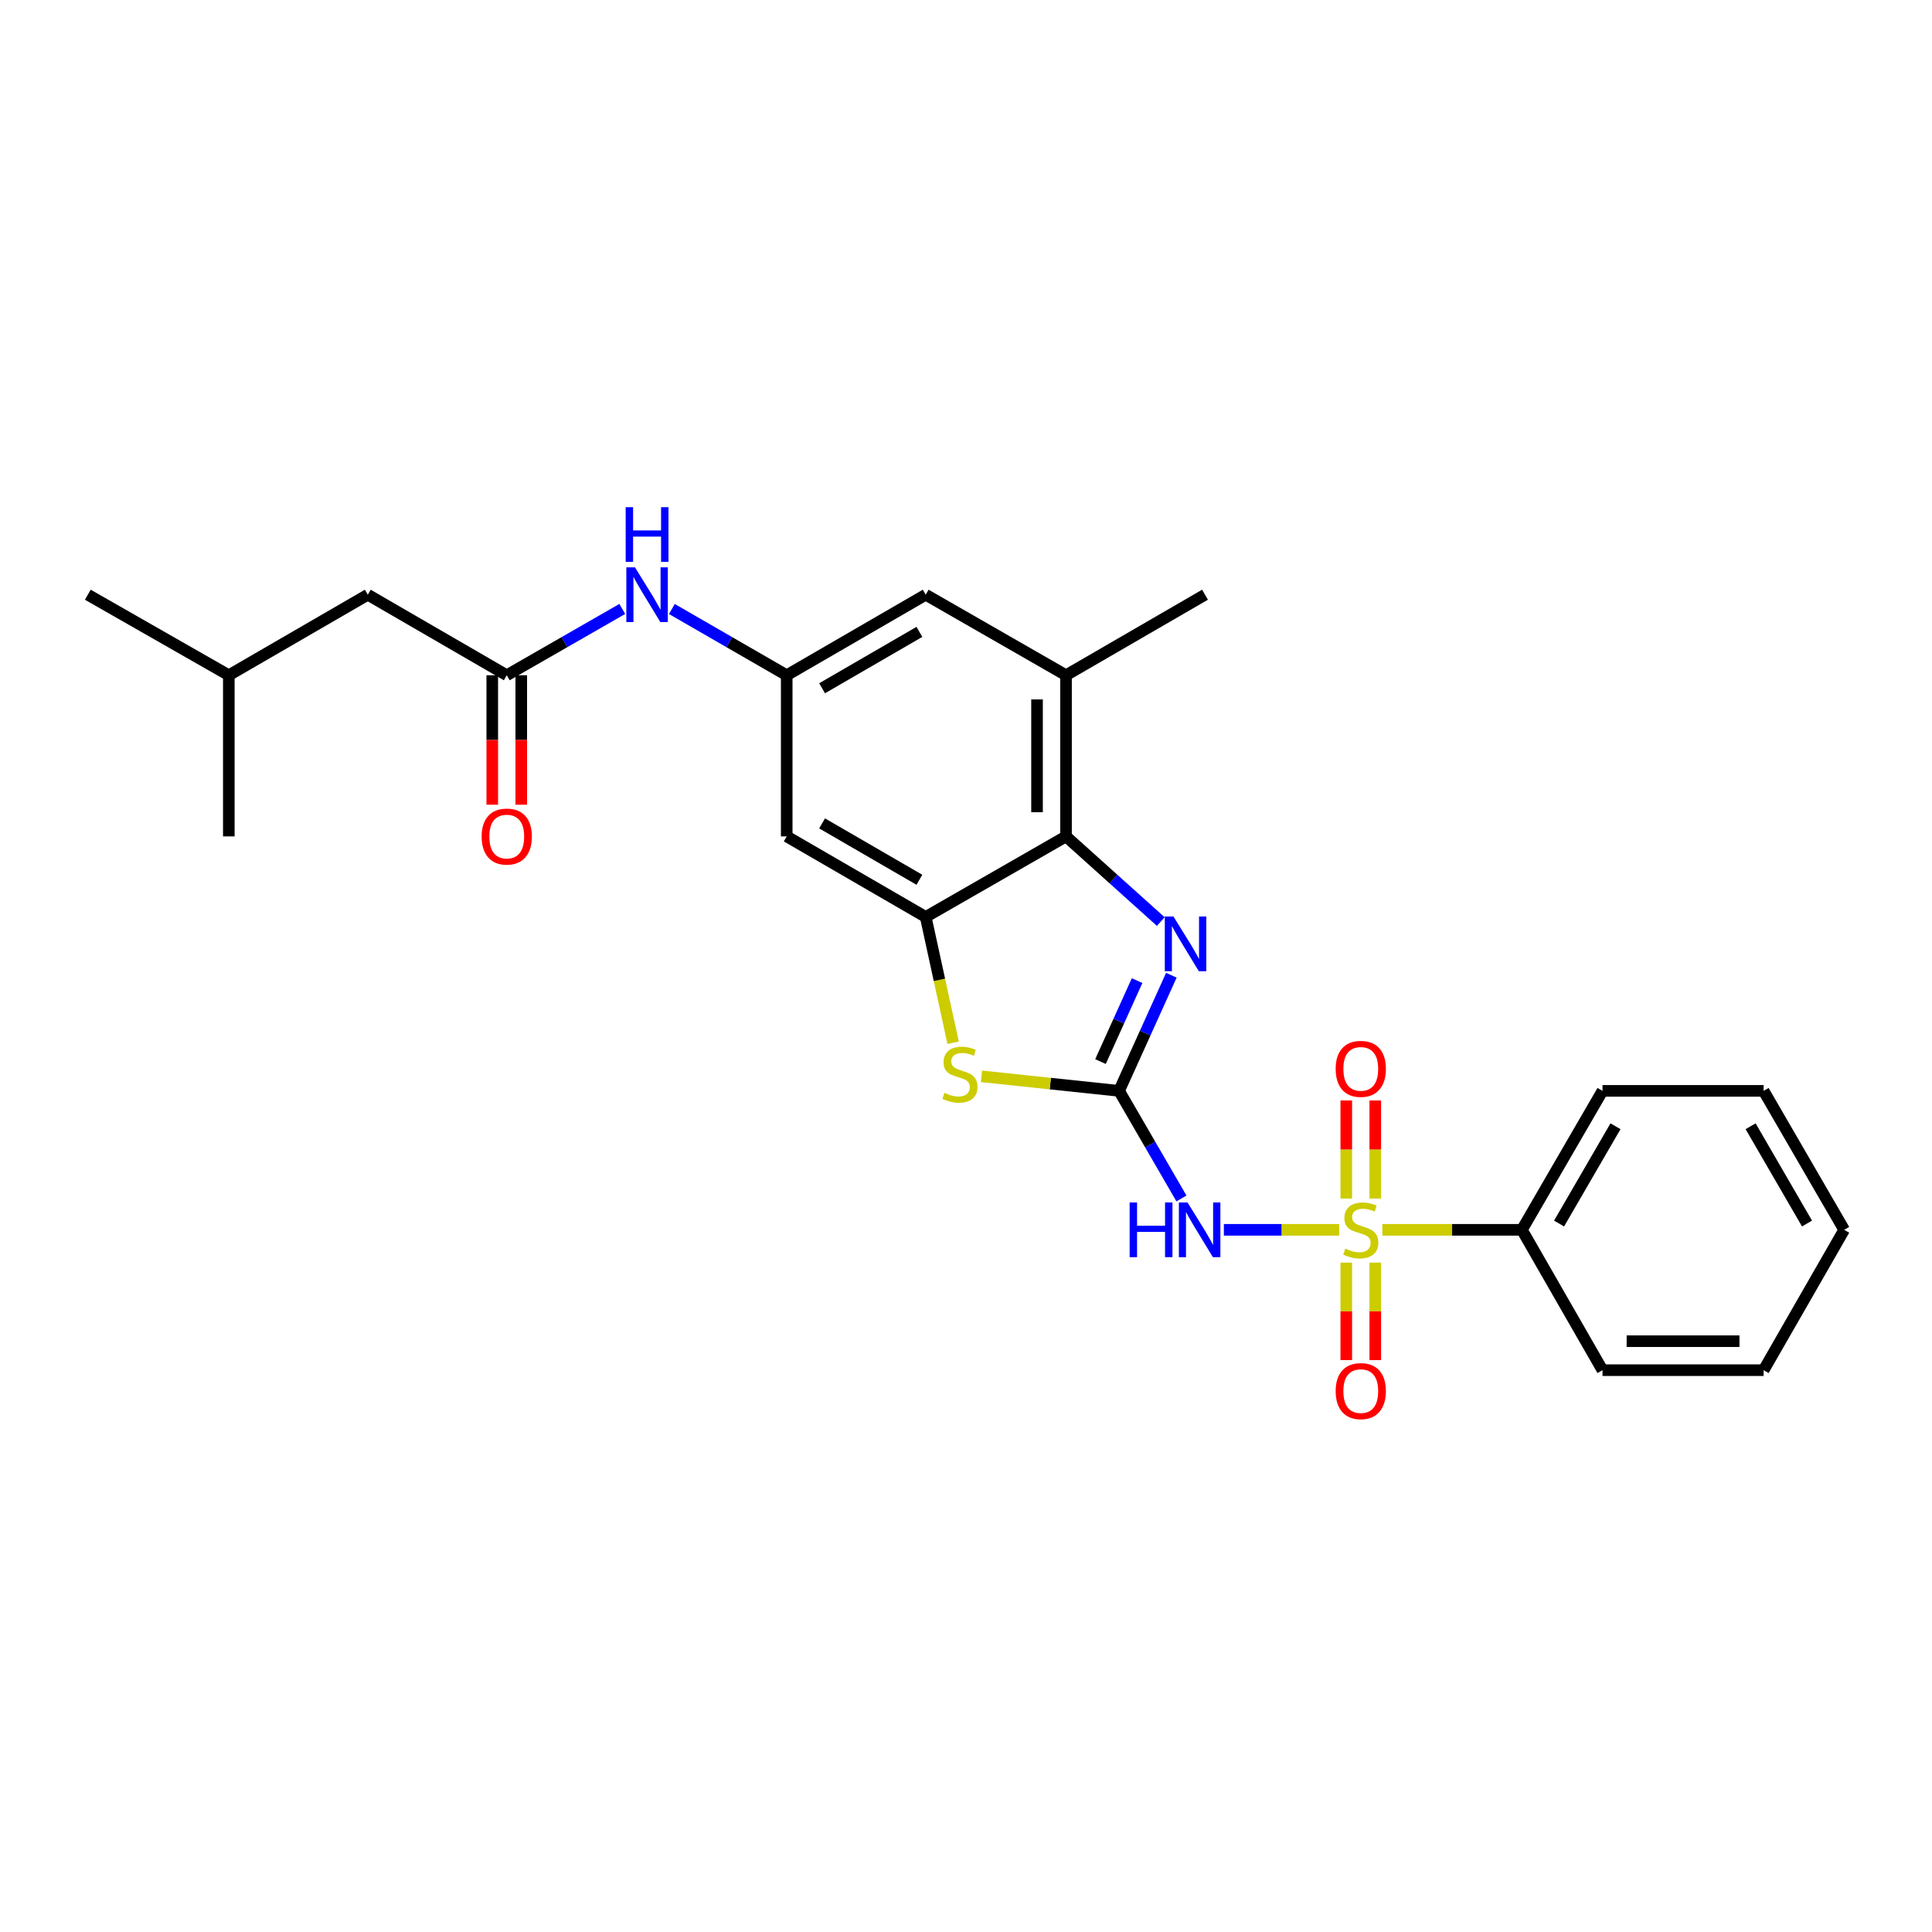 <?xml version='1.0' encoding='iso-8859-1'?>
<svg version='1.1' baseProfile='full'
              xmlns='http://www.w3.org/2000/svg'
                      xmlns:rdkit='http://www.rdkit.org/xml'
                      xmlns:xlink='http://www.w3.org/1999/xlink'
                  xml:space='preserve'
width='1000px' height='1000px' viewBox='0 0 1000 1000'>
<!-- END OF HEADER -->
<rect style='opacity:1.0;fill:#FFFFFF;stroke:none' width='1000' height='1000' x='0' y='0'> </rect>
<path class='bond-1' d='M 693.172,636.556 L 663.322,636.556' style='fill:none;fill-rule:evenodd;stroke:#CCCC00;stroke-width:6px;stroke-linecap:butt;stroke-linejoin:miter;stroke-opacity:1' />
<path class='bond-1' d='M 663.322,636.556 L 633.473,636.556' style='fill:none;fill-rule:evenodd;stroke:#0000FF;stroke-width:6px;stroke-linecap:butt;stroke-linejoin:miter;stroke-opacity:1' />
<path class='bond-10' d='M 711.842,620.352 L 711.842,594.977' style='fill:none;fill-rule:evenodd;stroke:#CCCC00;stroke-width:6px;stroke-linecap:butt;stroke-linejoin:miter;stroke-opacity:1' />
<path class='bond-10' d='M 711.842,594.977 L 711.842,569.602' style='fill:none;fill-rule:evenodd;stroke:#FF0000;stroke-width:6px;stroke-linecap:butt;stroke-linejoin:miter;stroke-opacity:1' />
<path class='bond-10' d='M 696.833,620.352 L 696.833,594.977' style='fill:none;fill-rule:evenodd;stroke:#CCCC00;stroke-width:6px;stroke-linecap:butt;stroke-linejoin:miter;stroke-opacity:1' />
<path class='bond-10' d='M 696.833,594.977 L 696.833,569.602' style='fill:none;fill-rule:evenodd;stroke:#FF0000;stroke-width:6px;stroke-linecap:butt;stroke-linejoin:miter;stroke-opacity:1' />
<path class='bond-11' d='M 696.833,653.521 L 696.833,678.746' style='fill:none;fill-rule:evenodd;stroke:#CCCC00;stroke-width:6px;stroke-linecap:butt;stroke-linejoin:miter;stroke-opacity:1' />
<path class='bond-11' d='M 696.833,678.746 L 696.833,703.97' style='fill:none;fill-rule:evenodd;stroke:#FF0000;stroke-width:6px;stroke-linecap:butt;stroke-linejoin:miter;stroke-opacity:1' />
<path class='bond-11' d='M 711.842,653.521 L 711.842,678.746' style='fill:none;fill-rule:evenodd;stroke:#CCCC00;stroke-width:6px;stroke-linecap:butt;stroke-linejoin:miter;stroke-opacity:1' />
<path class='bond-11' d='M 711.842,678.746 L 711.842,703.97' style='fill:none;fill-rule:evenodd;stroke:#FF0000;stroke-width:6px;stroke-linecap:butt;stroke-linejoin:miter;stroke-opacity:1' />
<path class='bond-13' d='M 715.502,636.556 L 751.617,636.556' style='fill:none;fill-rule:evenodd;stroke:#CCCC00;stroke-width:6px;stroke-linecap:butt;stroke-linejoin:miter;stroke-opacity:1' />
<path class='bond-13' d='M 751.617,636.556 L 787.732,636.556' style='fill:none;fill-rule:evenodd;stroke:#000000;stroke-width:6px;stroke-linecap:butt;stroke-linejoin:miter;stroke-opacity:1' />
<path class='bond-0' d='M 579.233,564.628 L 595.374,592.473' style='fill:none;fill-rule:evenodd;stroke:#000000;stroke-width:6px;stroke-linecap:butt;stroke-linejoin:miter;stroke-opacity:1' />
<path class='bond-0' d='M 595.374,592.473 L 611.514,620.318' style='fill:none;fill-rule:evenodd;stroke:#0000FF;stroke-width:6px;stroke-linecap:butt;stroke-linejoin:miter;stroke-opacity:1' />
<path class='bond-2' d='M 579.233,564.628 L 592.763,534.703' style='fill:none;fill-rule:evenodd;stroke:#000000;stroke-width:6px;stroke-linecap:butt;stroke-linejoin:miter;stroke-opacity:1' />
<path class='bond-2' d='M 592.763,534.703 L 606.293,504.777' style='fill:none;fill-rule:evenodd;stroke:#0000FF;stroke-width:6px;stroke-linecap:butt;stroke-linejoin:miter;stroke-opacity:1' />
<path class='bond-2' d='M 569.616,549.467 L 579.086,528.519' style='fill:none;fill-rule:evenodd;stroke:#000000;stroke-width:6px;stroke-linecap:butt;stroke-linejoin:miter;stroke-opacity:1' />
<path class='bond-2' d='M 579.086,528.519 L 588.557,507.572' style='fill:none;fill-rule:evenodd;stroke:#0000FF;stroke-width:6px;stroke-linecap:butt;stroke-linejoin:miter;stroke-opacity:1' />
<path class='bond-3' d='M 579.233,564.628 L 543.624,560.868' style='fill:none;fill-rule:evenodd;stroke:#000000;stroke-width:6px;stroke-linecap:butt;stroke-linejoin:miter;stroke-opacity:1' />
<path class='bond-3' d='M 543.624,560.868 L 508.015,557.108' style='fill:none;fill-rule:evenodd;stroke:#CCCC00;stroke-width:6px;stroke-linecap:butt;stroke-linejoin:miter;stroke-opacity:1' />
<path class='bond-5' d='M 600.819,477.006 L 576.297,454.963' style='fill:none;fill-rule:evenodd;stroke:#0000FF;stroke-width:6px;stroke-linecap:butt;stroke-linejoin:miter;stroke-opacity:1' />
<path class='bond-5' d='M 576.297,454.963 L 551.774,432.919' style='fill:none;fill-rule:evenodd;stroke:#000000;stroke-width:6px;stroke-linecap:butt;stroke-linejoin:miter;stroke-opacity:1' />
<path class='bond-4' d='M 493.334,539.73 L 486.24,507.171' style='fill:none;fill-rule:evenodd;stroke:#CCCC00;stroke-width:6px;stroke-linecap:butt;stroke-linejoin:miter;stroke-opacity:1' />
<path class='bond-4' d='M 486.24,507.171 L 479.145,474.612' style='fill:none;fill-rule:evenodd;stroke:#000000;stroke-width:6px;stroke-linecap:butt;stroke-linejoin:miter;stroke-opacity:1' />
<path class='bond-7' d='M 479.145,474.612 L 407.2,432.919' style='fill:none;fill-rule:evenodd;stroke:#000000;stroke-width:6px;stroke-linecap:butt;stroke-linejoin:miter;stroke-opacity:1' />
<path class='bond-7' d='M 475.879,455.372 L 425.517,426.187' style='fill:none;fill-rule:evenodd;stroke:#000000;stroke-width:6px;stroke-linecap:butt;stroke-linejoin:miter;stroke-opacity:1' />
<path class='bond-27' d='M 479.145,474.612 L 551.774,432.919' style='fill:none;fill-rule:evenodd;stroke:#000000;stroke-width:6px;stroke-linecap:butt;stroke-linejoin:miter;stroke-opacity:1' />
<path class='bond-6' d='M 551.774,432.919 L 551.774,349.508' style='fill:none;fill-rule:evenodd;stroke:#000000;stroke-width:6px;stroke-linecap:butt;stroke-linejoin:miter;stroke-opacity:1' />
<path class='bond-6' d='M 536.765,420.408 L 536.765,362.02' style='fill:none;fill-rule:evenodd;stroke:#000000;stroke-width:6px;stroke-linecap:butt;stroke-linejoin:miter;stroke-opacity:1' />
<path class='bond-14' d='M 551.774,349.508 L 479.145,307.824' style='fill:none;fill-rule:evenodd;stroke:#000000;stroke-width:6px;stroke-linecap:butt;stroke-linejoin:miter;stroke-opacity:1' />
<path class='bond-17' d='M 551.774,349.508 L 623.711,307.824' style='fill:none;fill-rule:evenodd;stroke:#000000;stroke-width:6px;stroke-linecap:butt;stroke-linejoin:miter;stroke-opacity:1' />
<path class='bond-8' d='M 407.2,432.919 L 407.2,349.508' style='fill:none;fill-rule:evenodd;stroke:#000000;stroke-width:6px;stroke-linecap:butt;stroke-linejoin:miter;stroke-opacity:1' />
<path class='bond-12' d='M 407.2,349.508 L 377.477,332.365' style='fill:none;fill-rule:evenodd;stroke:#000000;stroke-width:6px;stroke-linecap:butt;stroke-linejoin:miter;stroke-opacity:1' />
<path class='bond-12' d='M 377.477,332.365 L 347.755,315.221' style='fill:none;fill-rule:evenodd;stroke:#0000FF;stroke-width:6px;stroke-linecap:butt;stroke-linejoin:miter;stroke-opacity:1' />
<path class='bond-28' d='M 407.2,349.508 L 479.145,307.824' style='fill:none;fill-rule:evenodd;stroke:#000000;stroke-width:6px;stroke-linecap:butt;stroke-linejoin:miter;stroke-opacity:1' />
<path class='bond-28' d='M 425.516,356.243 L 475.878,327.064' style='fill:none;fill-rule:evenodd;stroke:#000000;stroke-width:6px;stroke-linecap:butt;stroke-linejoin:miter;stroke-opacity:1' />
<path class='bond-9' d='M 262.3,349.508 L 292.198,332.349' style='fill:none;fill-rule:evenodd;stroke:#000000;stroke-width:6px;stroke-linecap:butt;stroke-linejoin:miter;stroke-opacity:1' />
<path class='bond-9' d='M 292.198,332.349 L 322.096,315.189' style='fill:none;fill-rule:evenodd;stroke:#0000FF;stroke-width:6px;stroke-linecap:butt;stroke-linejoin:miter;stroke-opacity:1' />
<path class='bond-15' d='M 254.795,349.508 L 254.795,383.011' style='fill:none;fill-rule:evenodd;stroke:#000000;stroke-width:6px;stroke-linecap:butt;stroke-linejoin:miter;stroke-opacity:1' />
<path class='bond-15' d='M 254.795,383.011 L 254.795,416.514' style='fill:none;fill-rule:evenodd;stroke:#FF0000;stroke-width:6px;stroke-linecap:butt;stroke-linejoin:miter;stroke-opacity:1' />
<path class='bond-15' d='M 269.805,349.508 L 269.805,383.011' style='fill:none;fill-rule:evenodd;stroke:#000000;stroke-width:6px;stroke-linecap:butt;stroke-linejoin:miter;stroke-opacity:1' />
<path class='bond-15' d='M 269.805,383.011 L 269.805,416.514' style='fill:none;fill-rule:evenodd;stroke:#FF0000;stroke-width:6px;stroke-linecap:butt;stroke-linejoin:miter;stroke-opacity:1' />
<path class='bond-16' d='M 262.3,349.508 L 190.371,307.824' style='fill:none;fill-rule:evenodd;stroke:#000000;stroke-width:6px;stroke-linecap:butt;stroke-linejoin:miter;stroke-opacity:1' />
<path class='bond-19' d='M 787.732,636.556 L 829.45,564.628' style='fill:none;fill-rule:evenodd;stroke:#000000;stroke-width:6px;stroke-linecap:butt;stroke-linejoin:miter;stroke-opacity:1' />
<path class='bond-19' d='M 806.973,633.298 L 836.176,582.947' style='fill:none;fill-rule:evenodd;stroke:#000000;stroke-width:6px;stroke-linecap:butt;stroke-linejoin:miter;stroke-opacity:1' />
<path class='bond-20' d='M 787.732,636.556 L 829.45,709.202' style='fill:none;fill-rule:evenodd;stroke:#000000;stroke-width:6px;stroke-linecap:butt;stroke-linejoin:miter;stroke-opacity:1' />
<path class='bond-18' d='M 190.371,307.824 L 118.434,349.508' style='fill:none;fill-rule:evenodd;stroke:#000000;stroke-width:6px;stroke-linecap:butt;stroke-linejoin:miter;stroke-opacity:1' />
<path class='bond-21' d='M 118.434,349.508 L 118.434,432.919' style='fill:none;fill-rule:evenodd;stroke:#000000;stroke-width:6px;stroke-linecap:butt;stroke-linejoin:miter;stroke-opacity:1' />
<path class='bond-22' d='M 118.434,349.508 L 45.455,307.824' style='fill:none;fill-rule:evenodd;stroke:#000000;stroke-width:6px;stroke-linecap:butt;stroke-linejoin:miter;stroke-opacity:1' />
<path class='bond-24' d='M 829.45,564.628 L 912.844,564.628' style='fill:none;fill-rule:evenodd;stroke:#000000;stroke-width:6px;stroke-linecap:butt;stroke-linejoin:miter;stroke-opacity:1' />
<path class='bond-23' d='M 829.45,709.202 L 912.844,709.202' style='fill:none;fill-rule:evenodd;stroke:#000000;stroke-width:6px;stroke-linecap:butt;stroke-linejoin:miter;stroke-opacity:1' />
<path class='bond-23' d='M 841.959,694.193 L 900.335,694.193' style='fill:none;fill-rule:evenodd;stroke:#000000;stroke-width:6px;stroke-linecap:butt;stroke-linejoin:miter;stroke-opacity:1' />
<path class='bond-25' d='M 912.844,709.202 L 954.545,636.556' style='fill:none;fill-rule:evenodd;stroke:#000000;stroke-width:6px;stroke-linecap:butt;stroke-linejoin:miter;stroke-opacity:1' />
<path class='bond-26' d='M 912.844,564.628 L 954.545,636.556' style='fill:none;fill-rule:evenodd;stroke:#000000;stroke-width:6px;stroke-linecap:butt;stroke-linejoin:miter;stroke-opacity:1' />
<path class='bond-26' d='M 906.114,582.945 L 935.305,633.295' style='fill:none;fill-rule:evenodd;stroke:#000000;stroke-width:6px;stroke-linecap:butt;stroke-linejoin:miter;stroke-opacity:1' />
<path  class='atom-0' d='M 696.337 646.276
Q 696.657 646.396, 697.977 646.956
Q 699.297 647.516, 700.737 647.876
Q 702.217 648.196, 703.657 648.196
Q 706.337 648.196, 707.897 646.916
Q 709.457 645.596, 709.457 643.316
Q 709.457 641.756, 708.657 640.796
Q 707.897 639.836, 706.697 639.316
Q 705.497 638.796, 703.497 638.196
Q 700.977 637.436, 699.457 636.716
Q 697.977 635.996, 696.897 634.476
Q 695.857 632.956, 695.857 630.396
Q 695.857 626.836, 698.257 624.636
Q 700.697 622.436, 705.497 622.436
Q 708.777 622.436, 712.497 623.996
L 711.577 627.076
Q 708.177 625.676, 705.617 625.676
Q 702.857 625.676, 701.337 626.836
Q 699.817 627.956, 699.857 629.916
Q 699.857 631.436, 700.617 632.356
Q 701.417 633.276, 702.537 633.796
Q 703.697 634.316, 705.617 634.916
Q 708.177 635.716, 709.697 636.516
Q 711.217 637.316, 712.297 638.956
Q 713.417 640.556, 713.417 643.316
Q 713.417 647.236, 710.777 649.356
Q 708.177 651.436, 703.817 651.436
Q 701.297 651.436, 699.377 650.876
Q 697.497 650.356, 695.257 649.436
L 696.337 646.276
' fill='#CCCC00'/>
<path  class='atom-2' d='M 584.706 622.396
L 588.546 622.396
L 588.546 634.436
L 603.026 634.436
L 603.026 622.396
L 606.866 622.396
L 606.866 650.716
L 603.026 650.716
L 603.026 637.636
L 588.546 637.636
L 588.546 650.716
L 584.706 650.716
L 584.706 622.396
' fill='#0000FF'/>
<path  class='atom-2' d='M 614.666 622.396
L 623.946 637.396
Q 624.866 638.876, 626.346 641.556
Q 627.826 644.236, 627.906 644.396
L 627.906 622.396
L 631.666 622.396
L 631.666 650.716
L 627.786 650.716
L 617.826 634.316
Q 616.666 632.396, 615.426 630.196
Q 614.226 627.996, 613.866 627.316
L 613.866 650.716
L 610.186 650.716
L 610.186 622.396
L 614.666 622.396
' fill='#0000FF'/>
<path  class='atom-3' d='M 607.378 474.37
L 616.658 489.37
Q 617.578 490.85, 619.058 493.53
Q 620.538 496.21, 620.618 496.37
L 620.618 474.37
L 624.378 474.37
L 624.378 502.69
L 620.498 502.69
L 610.538 486.29
Q 609.378 484.37, 608.138 482.17
Q 606.938 479.97, 606.578 479.29
L 606.578 502.69
L 602.898 502.69
L 602.898 474.37
L 607.378 474.37
' fill='#0000FF'/>
<path  class='atom-4' d='M 488.865 565.65
Q 489.185 565.77, 490.505 566.33
Q 491.825 566.89, 493.265 567.25
Q 494.745 567.57, 496.185 567.57
Q 498.865 567.57, 500.425 566.29
Q 501.985 564.97, 501.985 562.69
Q 501.985 561.13, 501.185 560.17
Q 500.425 559.21, 499.225 558.69
Q 498.025 558.17, 496.025 557.57
Q 493.505 556.81, 491.985 556.09
Q 490.505 555.37, 489.425 553.85
Q 488.385 552.33, 488.385 549.77
Q 488.385 546.21, 490.785 544.01
Q 493.225 541.81, 498.025 541.81
Q 501.305 541.81, 505.025 543.37
L 504.105 546.45
Q 500.705 545.05, 498.145 545.05
Q 495.385 545.05, 493.865 546.21
Q 492.345 547.33, 492.385 549.29
Q 492.385 550.81, 493.145 551.73
Q 493.945 552.65, 495.065 553.17
Q 496.225 553.69, 498.145 554.29
Q 500.705 555.09, 502.225 555.89
Q 503.745 556.69, 504.825 558.33
Q 505.945 559.93, 505.945 562.69
Q 505.945 566.61, 503.305 568.73
Q 500.705 570.81, 496.345 570.81
Q 493.825 570.81, 491.905 570.25
Q 490.025 569.73, 487.785 568.81
L 488.865 565.65
' fill='#CCCC00'/>
<path  class='atom-11' d='M 691.337 553.242
Q 691.337 546.442, 694.697 542.642
Q 698.057 538.842, 704.337 538.842
Q 710.617 538.842, 713.977 542.642
Q 717.337 546.442, 717.337 553.242
Q 717.337 560.122, 713.937 564.042
Q 710.537 567.922, 704.337 567.922
Q 698.097 567.922, 694.697 564.042
Q 691.337 560.162, 691.337 553.242
M 704.337 564.722
Q 708.657 564.722, 710.977 561.842
Q 713.337 558.922, 713.337 553.242
Q 713.337 547.682, 710.977 544.882
Q 708.657 542.042, 704.337 542.042
Q 700.017 542.042, 697.657 544.842
Q 695.337 547.642, 695.337 553.242
Q 695.337 558.962, 697.657 561.842
Q 700.017 564.722, 704.337 564.722
' fill='#FF0000'/>
<path  class='atom-12' d='M 691.337 720.031
Q 691.337 713.231, 694.697 709.431
Q 698.057 705.631, 704.337 705.631
Q 710.617 705.631, 713.977 709.431
Q 717.337 713.231, 717.337 720.031
Q 717.337 726.911, 713.937 730.831
Q 710.537 734.711, 704.337 734.711
Q 698.097 734.711, 694.697 730.831
Q 691.337 726.951, 691.337 720.031
M 704.337 731.511
Q 708.657 731.511, 710.977 728.631
Q 713.337 725.711, 713.337 720.031
Q 713.337 714.471, 710.977 711.671
Q 708.657 708.831, 704.337 708.831
Q 700.017 708.831, 697.657 711.631
Q 695.337 714.431, 695.337 720.031
Q 695.337 725.751, 697.657 728.631
Q 700.017 731.511, 704.337 731.511
' fill='#FF0000'/>
<path  class='atom-13' d='M 328.669 293.664
L 337.949 308.664
Q 338.869 310.144, 340.349 312.824
Q 341.829 315.504, 341.909 315.664
L 341.909 293.664
L 345.669 293.664
L 345.669 321.984
L 341.789 321.984
L 331.829 305.584
Q 330.669 303.664, 329.429 301.464
Q 328.229 299.264, 327.869 298.584
L 327.869 321.984
L 324.189 321.984
L 324.189 293.664
L 328.669 293.664
' fill='#0000FF'/>
<path  class='atom-13' d='M 323.849 262.512
L 327.689 262.512
L 327.689 274.552
L 342.169 274.552
L 342.169 262.512
L 346.009 262.512
L 346.009 290.832
L 342.169 290.832
L 342.169 277.752
L 327.689 277.752
L 327.689 290.832
L 323.849 290.832
L 323.849 262.512
' fill='#0000FF'/>
<path  class='atom-16' d='M 249.3 432.999
Q 249.3 426.199, 252.66 422.399
Q 256.02 418.599, 262.3 418.599
Q 268.58 418.599, 271.94 422.399
Q 275.3 426.199, 275.3 432.999
Q 275.3 439.879, 271.9 443.799
Q 268.5 447.679, 262.3 447.679
Q 256.06 447.679, 252.66 443.799
Q 249.3 439.919, 249.3 432.999
M 262.3 444.479
Q 266.62 444.479, 268.94 441.599
Q 271.3 438.679, 271.3 432.999
Q 271.3 427.439, 268.94 424.639
Q 266.62 421.799, 262.3 421.799
Q 257.98 421.799, 255.62 424.599
Q 253.3 427.399, 253.3 432.999
Q 253.3 438.719, 255.62 441.599
Q 257.98 444.479, 262.3 444.479
' fill='#FF0000'/>
</svg>

